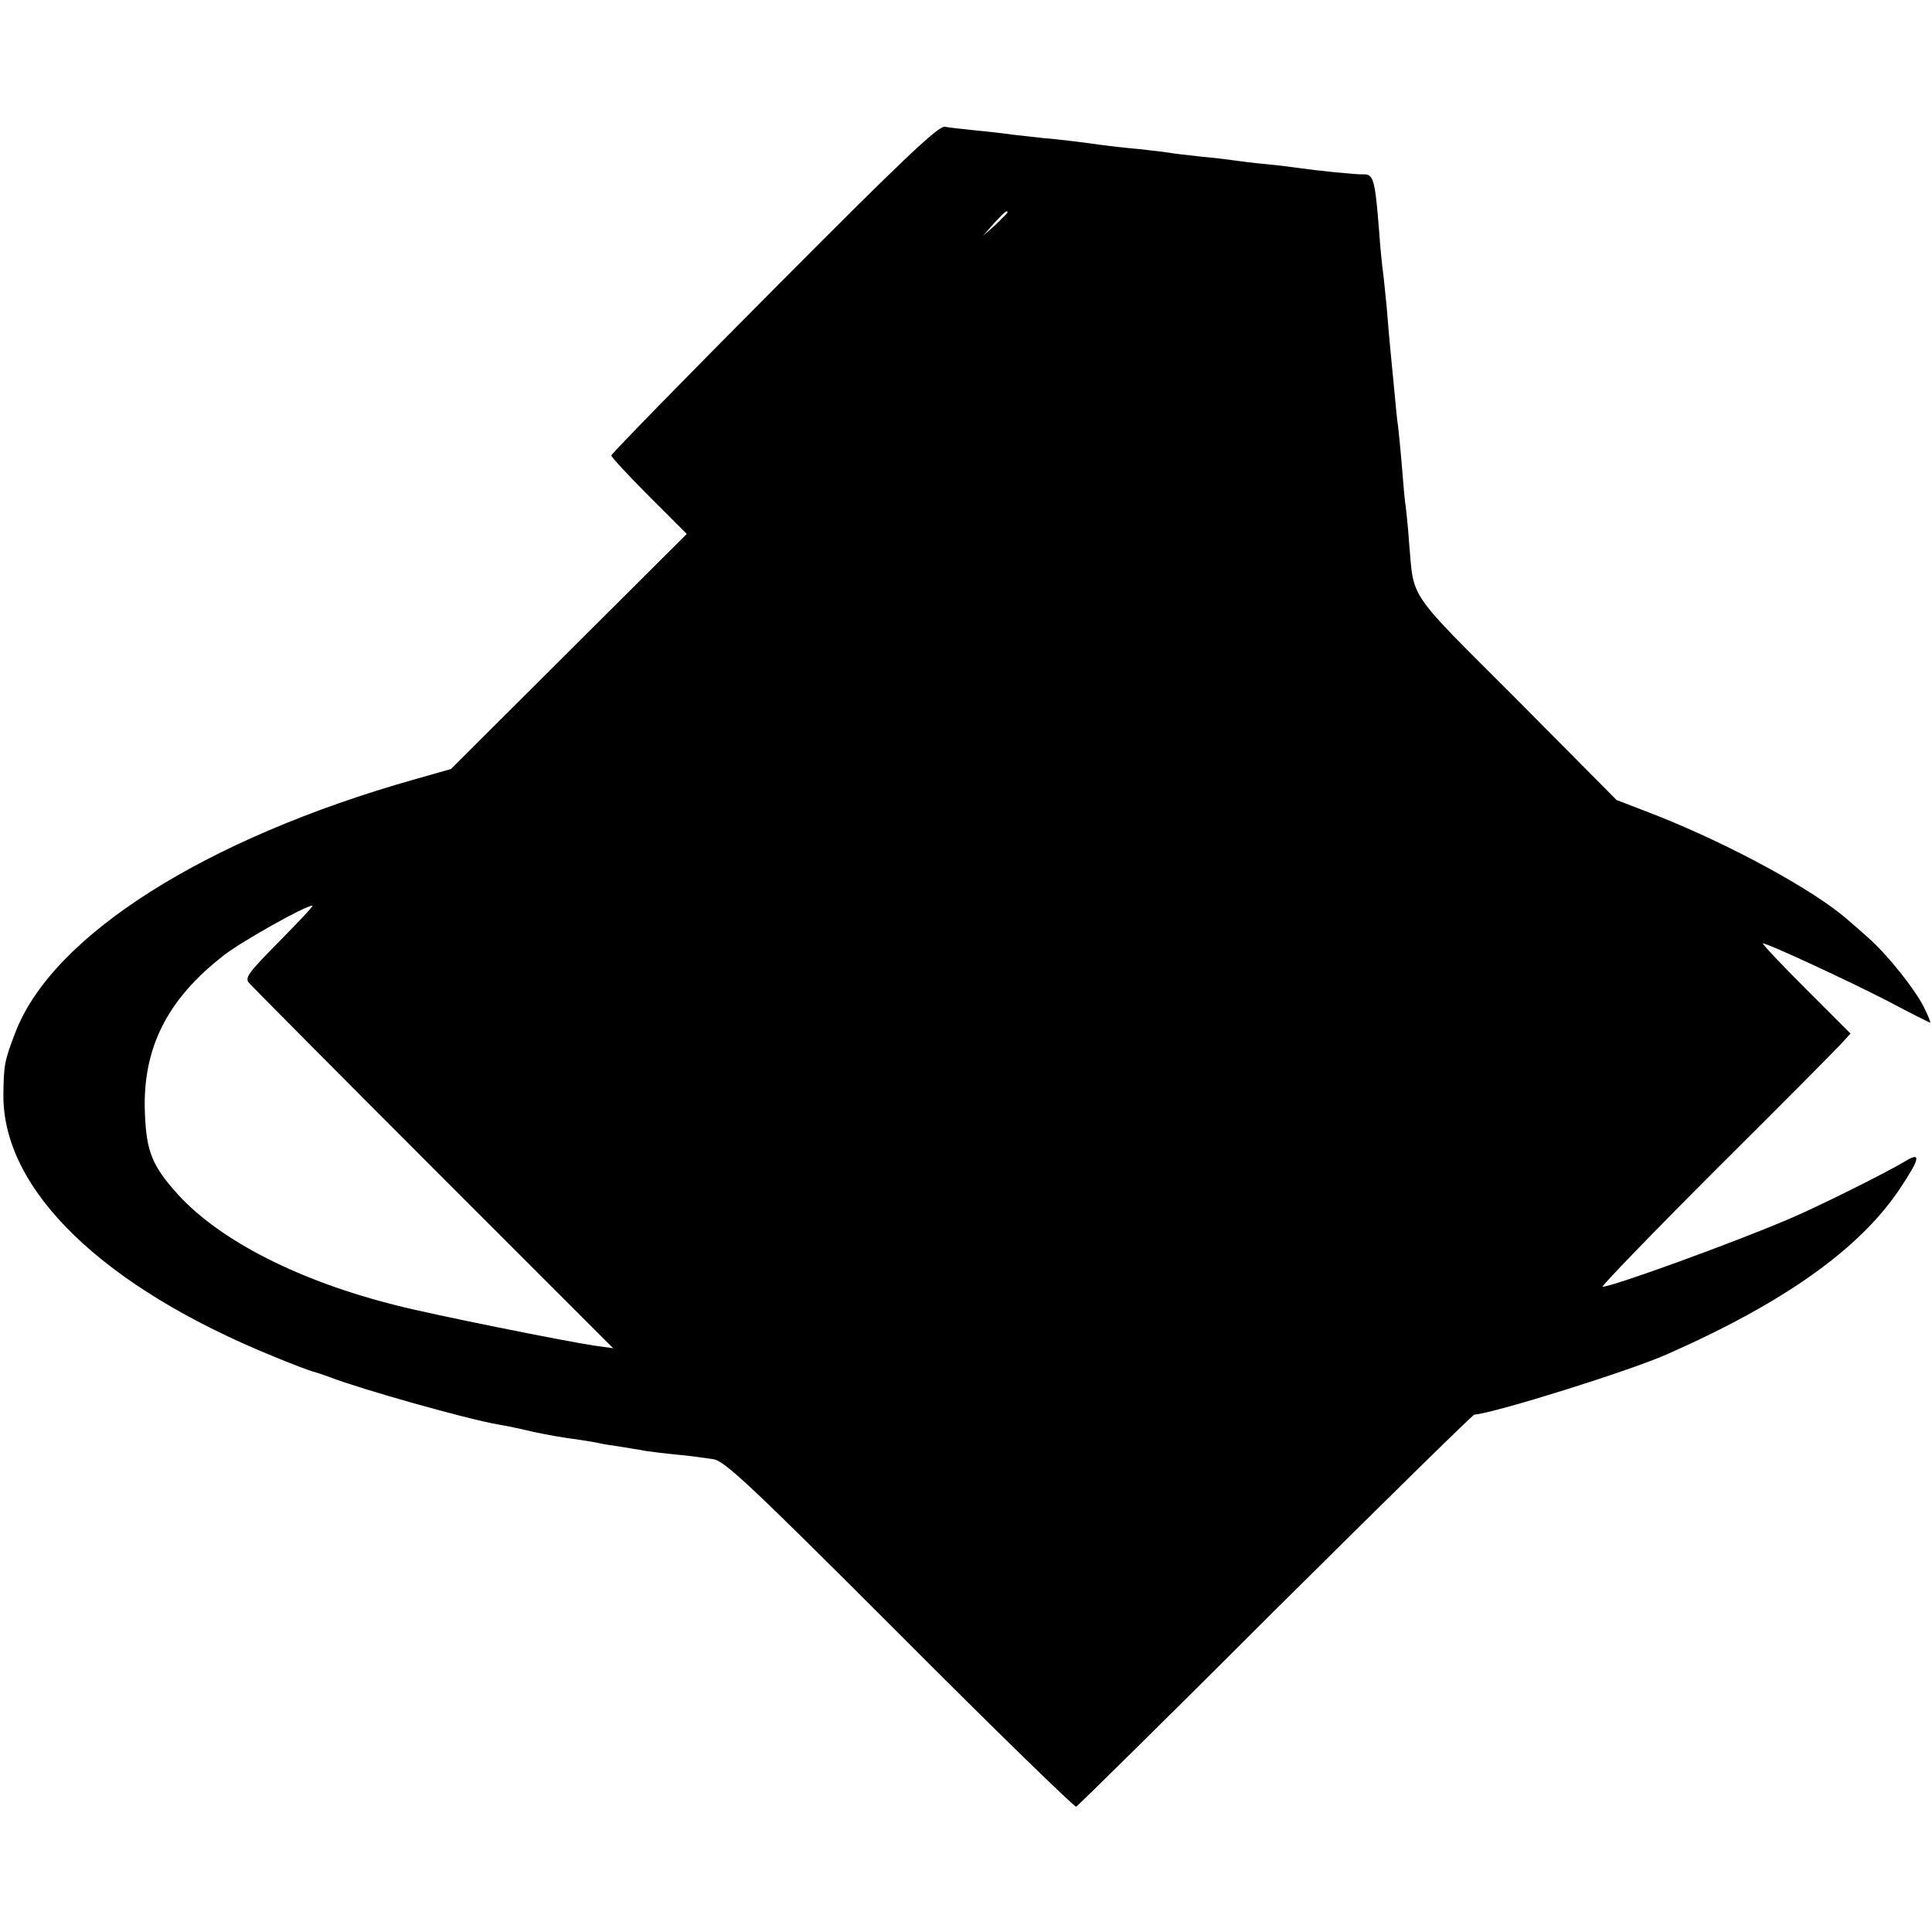 <?xml version="1.0" standalone="no"?>
<!DOCTYPE svg PUBLIC "-//W3C//DTD SVG 20010904//EN"
 "http://www.w3.org/TR/2001/REC-SVG-20010904/DTD/svg10.dtd">
<svg version="1.0" xmlns="http://www.w3.org/2000/svg"
 width="512pt" height="512pt" viewBox="0 0 512 512"
 preserveAspectRatio="xMidYMid meet">
<g transform="translate(0,512) scale(0.1,-0.1)"
fill="#000000" stroke="none">
<path d="M2051 4354 c-237 -238 -431 -437 -431 -441 0 -4 45 -53 100 -108
l100 -100 -313 -312 -312 -311 -95 -27 c-556 -157 -963 -415 -1060 -673 -28
-73 -30 -84 -31 -162 -3 -253 263 -511 719 -696 48 -20 94 -37 102 -39 8 -2
29 -9 45 -15 80 -31 363 -111 445 -125 19 -3 62 -12 95 -20 33 -7 83 -16 110
-19 28 -4 57 -9 65 -11 8 -2 33 -6 55 -9 22 -4 51 -8 65 -11 14 -2 52 -7 85
-10 33 -3 76 -9 95 -12 30 -4 99 -69 494 -464 252 -253 463 -458 468 -457 4 2
242 236 527 521 286 284 523 517 528 518 57 5 415 117 513 161 310 137 509
279 615 438 54 81 57 99 13 72 -52 -31 -226 -118 -306 -152 -147 -63 -469
-180 -495 -180 -5 0 131 141 304 314 173 172 323 323 333 335 l20 22 -119 119
c-66 66 -117 120 -113 120 13 0 228 -100 331 -153 60 -32 110 -57 112 -57 2 0
-5 18 -16 40 -23 47 -97 140 -147 184 -19 17 -44 39 -56 49 -87 77 -311 199
-506 276 l-106 41 -266 268 c-294 294 -270 260 -284 417 -3 44 -8 87 -9 96 -2
8 -6 55 -10 105 -4 49 -9 96 -10 105 -2 9 -6 52 -10 95 -4 43 -9 95 -11 114
-2 19 -6 67 -9 105 -4 39 -8 81 -10 95 -2 14 -7 61 -10 105 -11 141 -15 154
-43 153 -17 -1 -124 10 -172 17 -14 2 -52 7 -85 10 -33 3 -71 8 -85 10 -14 2
-53 7 -88 10 -35 4 -72 8 -82 10 -10 2 -47 6 -82 10 -35 3 -76 8 -93 10 -49 7
-128 17 -160 19 -16 2 -52 6 -80 9 -27 4 -75 9 -105 12 -30 3 -64 7 -76 9 -17
3 -109 -84 -453 -430z m619 203 c0 -2 -15 -16 -32 -33 l-33 -29 29 33 c28 30
36 37 36 29z m-1929 -1931 c-83 -84 -93 -97 -81 -111 8 -9 228 -231 489 -492
l476 -476 -50 7 c-75 11 -429 82 -522 106 -258 64 -468 171 -580 293 -70 77
-85 115 -89 217 -7 172 59 302 210 419 48 37 215 131 234 131 4 0 -36 -42 -87
-94z"/>
</g>
</svg>

